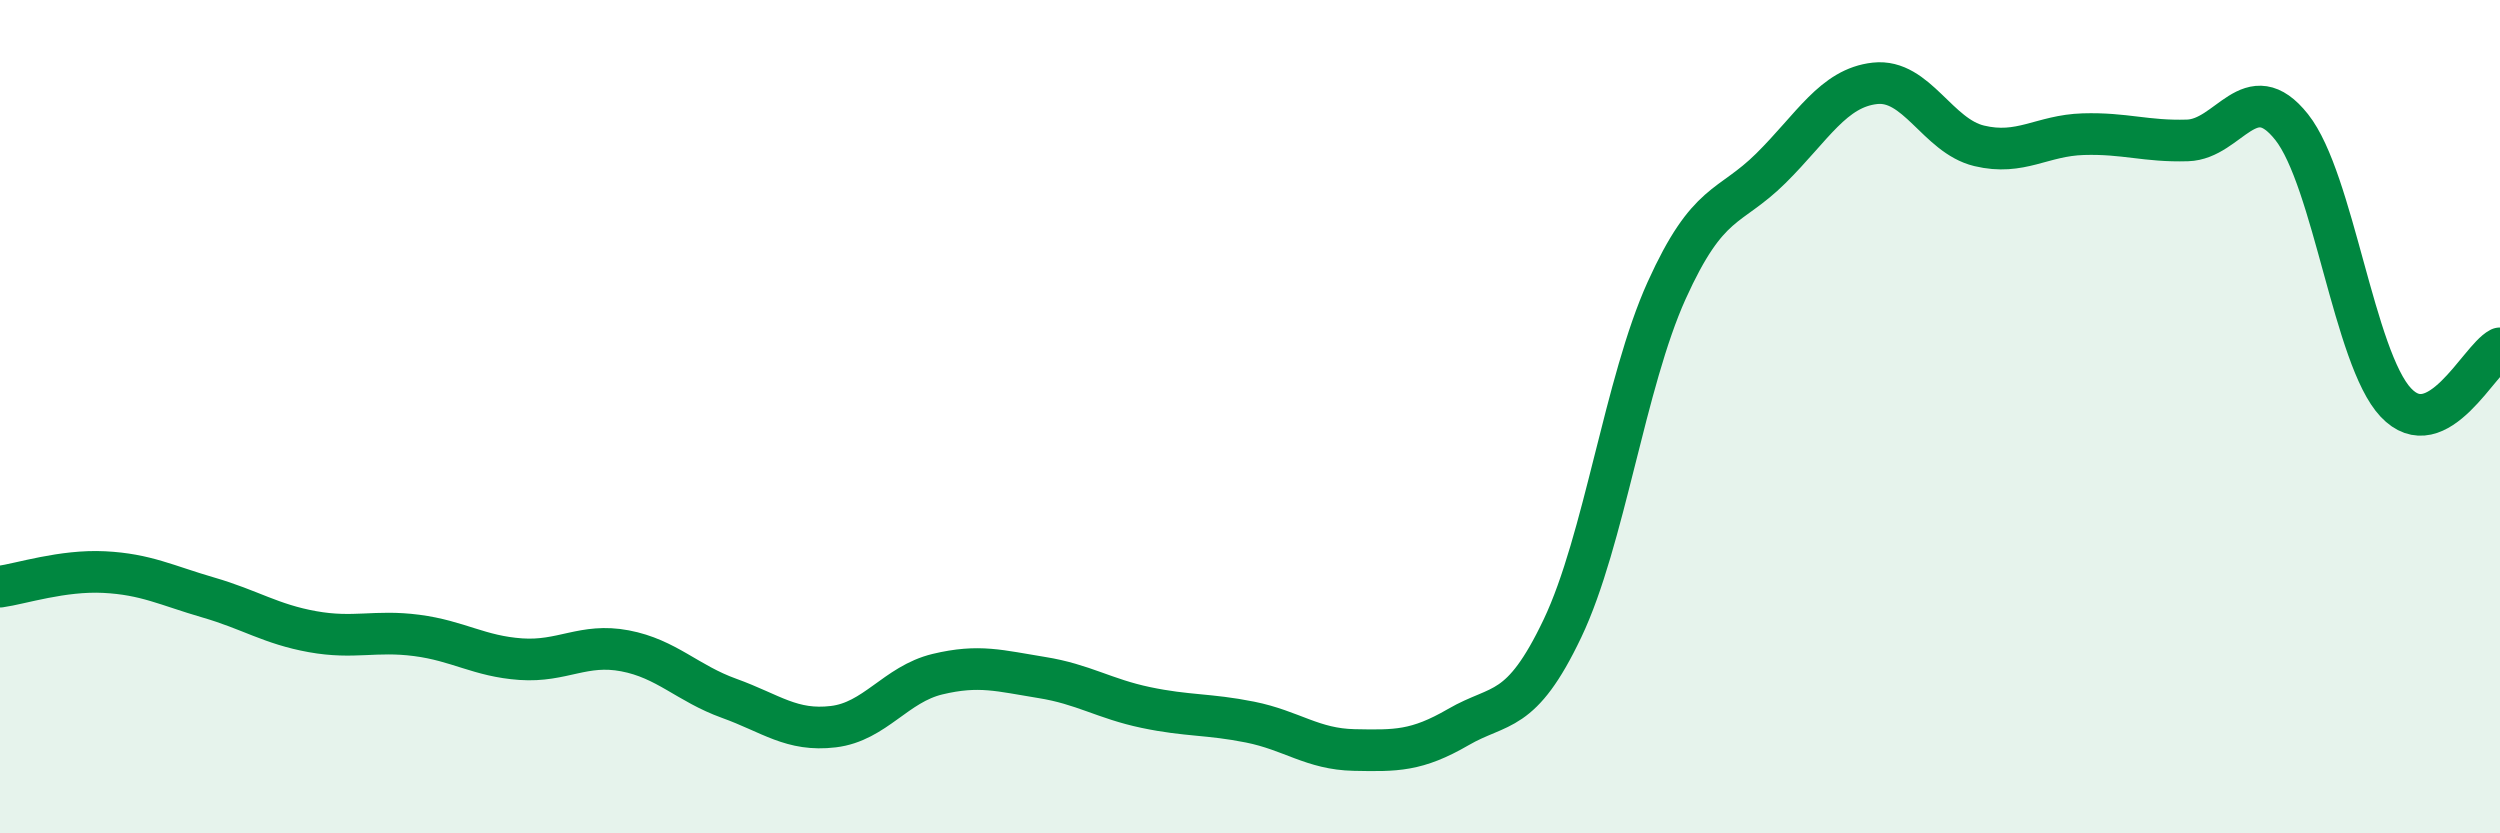 
    <svg width="60" height="20" viewBox="0 0 60 20" xmlns="http://www.w3.org/2000/svg">
      <path
        d="M 0,14.08 C 0.5,14.01 1.5,13.68 2.5,13.73 C 3.5,13.78 4,14.05 5,14.34 C 6,14.63 6.5,14.98 7.5,15.16 C 8.5,15.34 9,15.12 10,15.25 C 11,15.38 11.5,15.75 12.5,15.82 C 13.5,15.89 14,15.43 15,15.62 C 16,15.81 16.5,16.4 17.5,16.76 C 18.5,17.12 19,17.56 20,17.44 C 21,17.32 21.5,16.42 22.5,16.18 C 23.5,15.94 24,16.1 25,16.26 C 26,16.42 26.5,16.77 27.5,16.98 C 28.5,17.19 29,17.13 30,17.33 C 31,17.53 31.5,17.98 32.5,18 C 33.5,18.02 34,18.03 35,17.45 C 36,16.87 36.5,17.18 37.5,15.08 C 38.5,12.98 39,9.18 40,6.97 C 41,4.76 41.5,5.03 42.5,4.04 C 43.5,3.05 44,2.11 45,2 C 46,1.89 46.5,3.26 47.5,3.5 C 48.5,3.74 49,3.25 50,3.22 C 51,3.19 51.5,3.4 52.5,3.37 C 53.5,3.34 54,1.79 55,3.05 C 56,4.31 56.5,8.6 57.5,9.66 C 58.5,10.72 59.5,8.62 60,8.36L60 20L0 20Z"
        fill="#008740"
        opacity="0.1"
        stroke-linecap="round"
        stroke-linejoin="round"
      />
      <path
        d="M 0,14.08 C 0.5,14.01 1.5,13.68 2.5,13.73 C 3.5,13.78 4,14.05 5,14.34 C 6,14.63 6.5,14.98 7.5,15.16 C 8.5,15.34 9,15.12 10,15.25 C 11,15.38 11.5,15.75 12.5,15.82 C 13.5,15.89 14,15.43 15,15.62 C 16,15.81 16.5,16.4 17.5,16.76 C 18.5,17.12 19,17.56 20,17.44 C 21,17.32 21.5,16.42 22.5,16.18 C 23.5,15.94 24,16.1 25,16.26 C 26,16.42 26.5,16.77 27.5,16.98 C 28.5,17.19 29,17.13 30,17.33 C 31,17.53 31.5,17.98 32.5,18 C 33.5,18.02 34,18.03 35,17.45 C 36,16.87 36.5,17.18 37.5,15.08 C 38.5,12.98 39,9.18 40,6.97 C 41,4.76 41.5,5.03 42.5,4.04 C 43.5,3.05 44,2.11 45,2 C 46,1.89 46.5,3.26 47.5,3.5 C 48.5,3.74 49,3.25 50,3.22 C 51,3.19 51.5,3.4 52.5,3.37 C 53.5,3.34 54,1.79 55,3.05 C 56,4.31 56.5,8.6 57.5,9.66 C 58.5,10.72 59.5,8.62 60,8.36"
        stroke="#008740"
        stroke-width="1"
        fill="none"
        stroke-linecap="round"
        stroke-linejoin="round"
      />
    </svg>
  